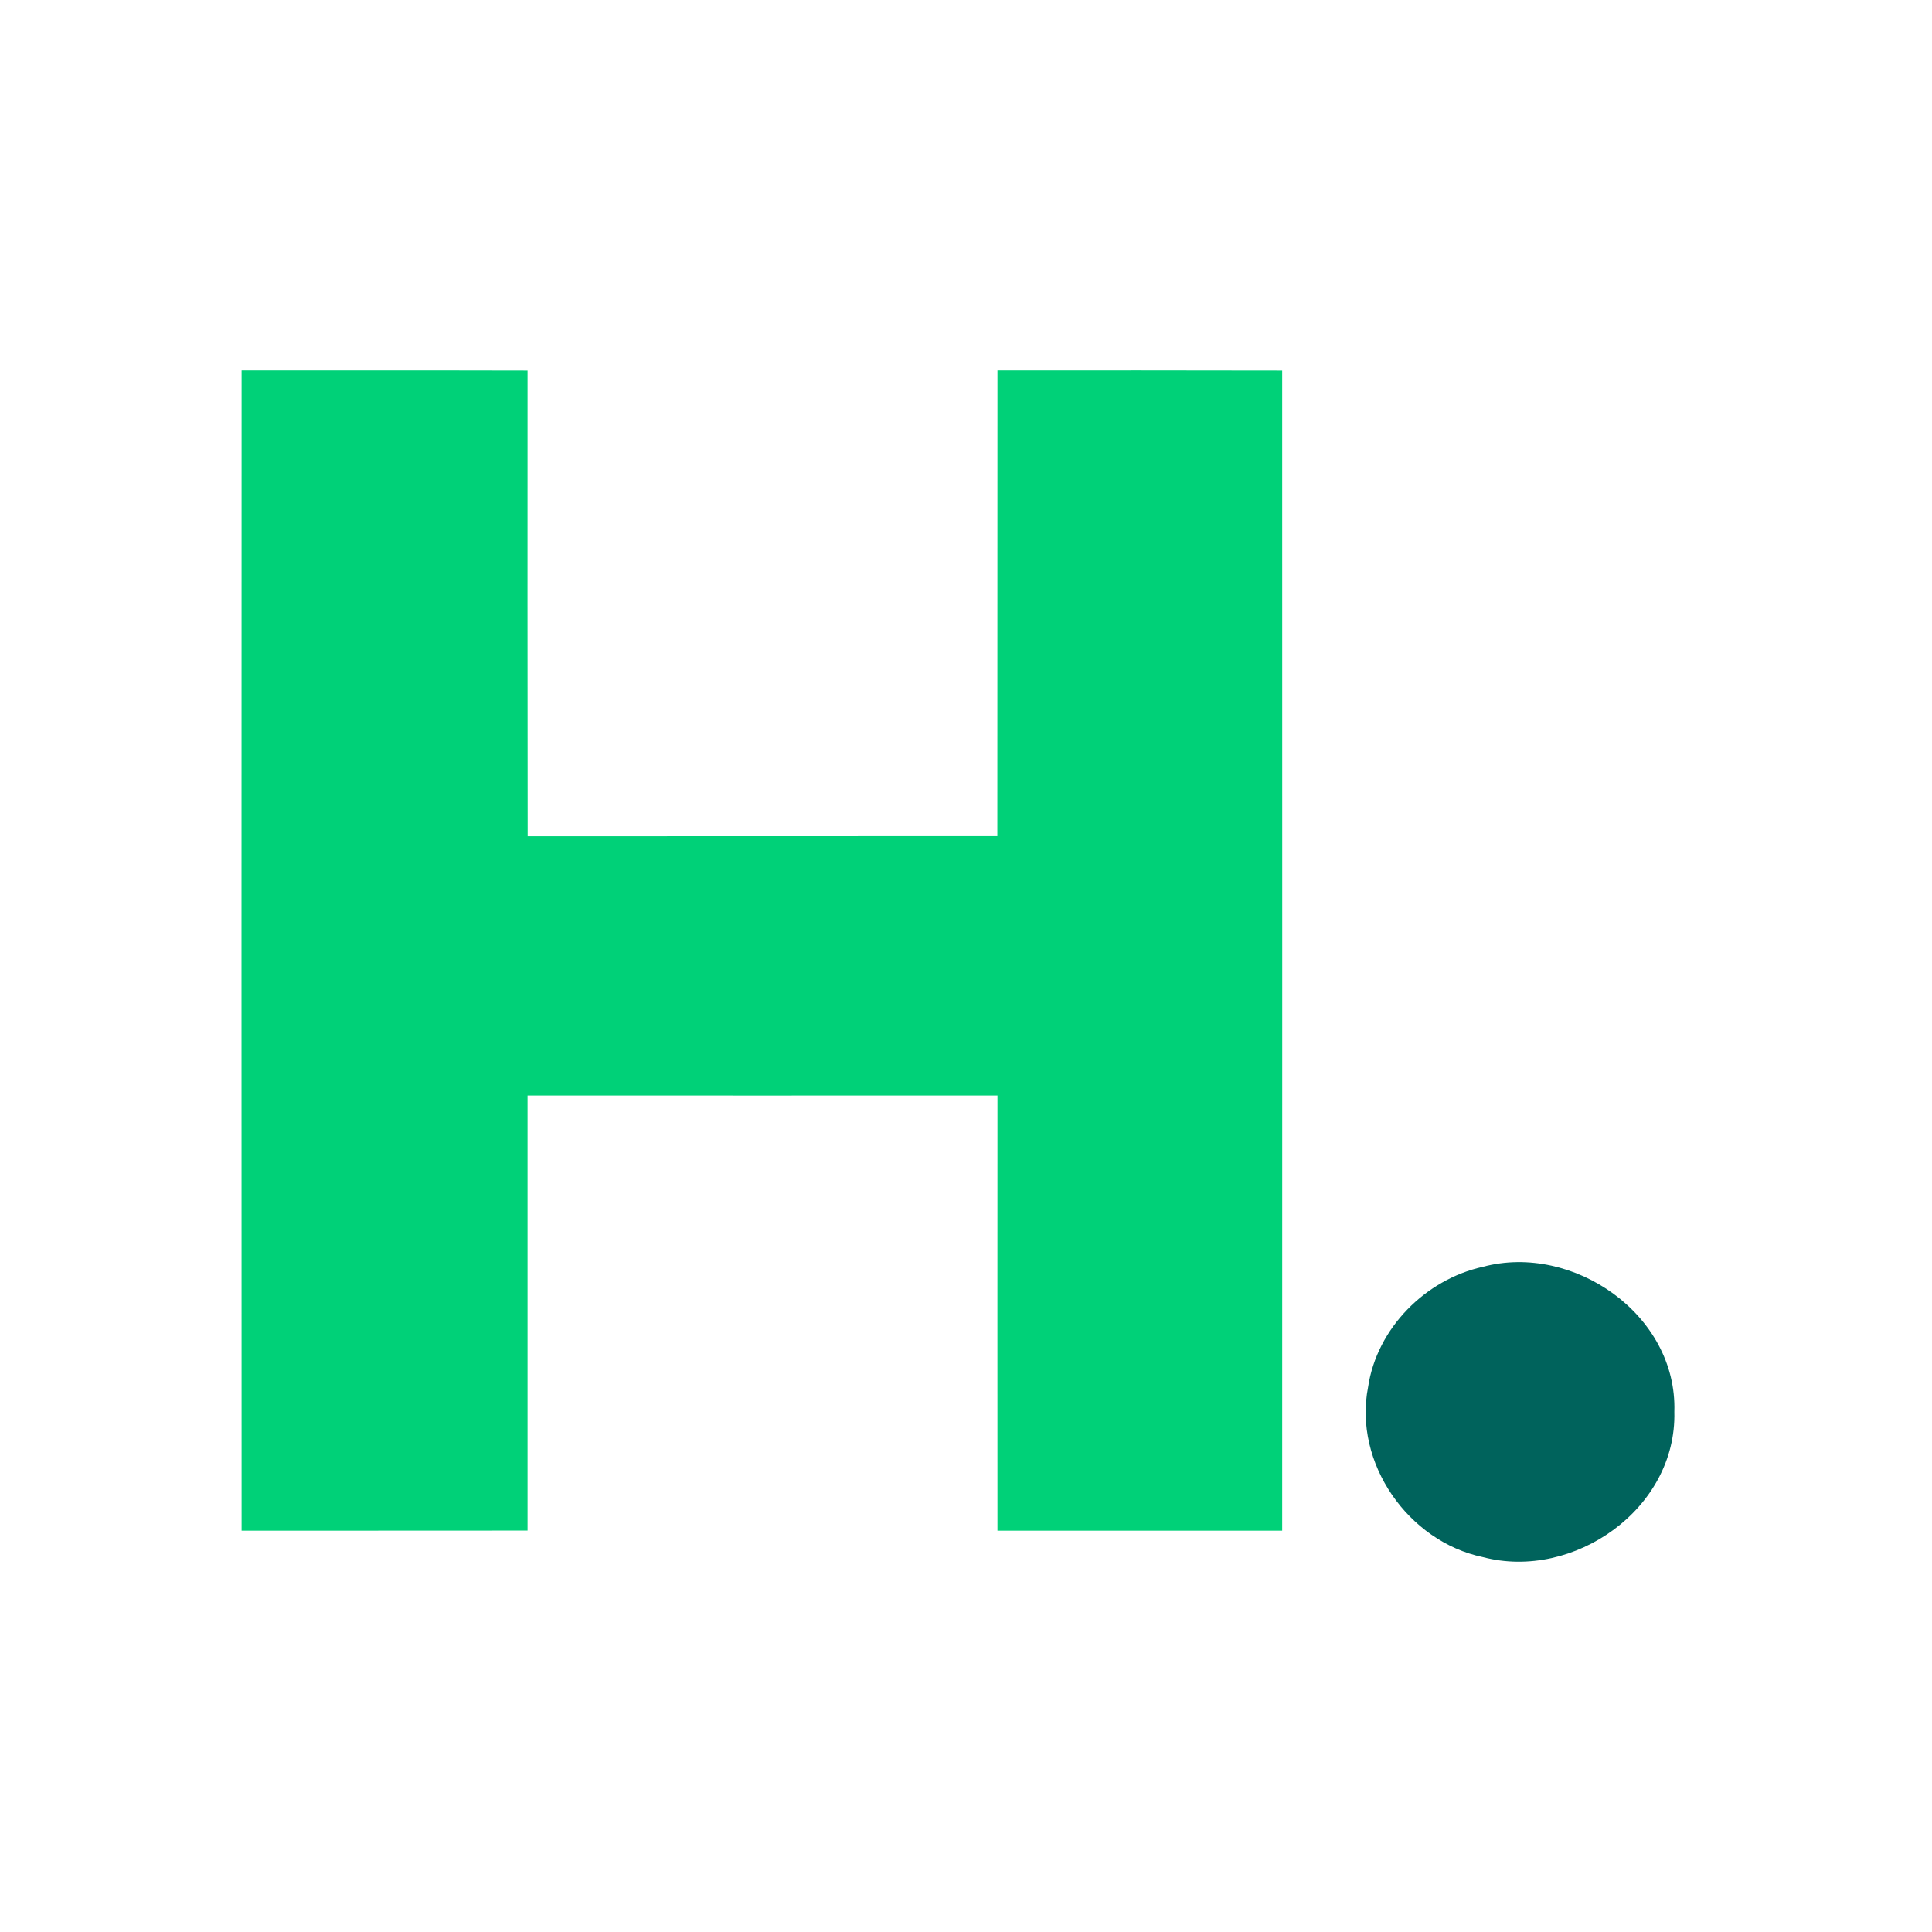 <?xml version="1.0" encoding="UTF-8"?>
<svg width="120px" height="120px" viewBox="0 0 120 120" version="1.1" xmlns="http://www.w3.org/2000/svg" xmlns:xlink="http://www.w3.org/1999/xlink">
    <title>hipotecas-com/icon/hipotecas-com_principal                     </title>
    <g id="hipotecas-com/icon/hipotecas-com_principal---------------------" stroke="none" stroke-width="1" fill="none" fill-rule="evenodd">
        <g id="Group-7" transform="translate(15, 23)" fill-rule="nonzero">
            <path d="M0.006,0.002 C5.931,0.01 11.849,-0.006 17.767,0.01 C17.767,9.648 17.759,19.294 17.774,28.94 C27.501,28.932 37.22,28.94 46.946,28.932 C46.954,19.294 46.946,9.648 46.954,0.002 C52.849,0.002 58.744,-0.006 64.639,0.01 C64.639,24.033 64.647,48.048 64.639,72.071 C58.744,72.071 52.849,72.071 46.954,72.071 C46.946,63.06 46.954,54.056 46.954,45.044 C37.22,45.052 27.493,45.044 17.767,45.044 C17.767,54.056 17.767,63.06 17.767,72.064 C11.849,72.079 5.924,72.064 0.006,72.071 C-0.002,48.048 -0.002,24.025 0.006,0.002 Z" id="Path" fill="#00D178"></path>
            <path d="M77.099,55.684 C82.698,54.178 89.193,58.665 88.996,64.688 C89.155,70.711 82.736,75.197 77.107,73.715 C72.479,72.752 69.049,67.875 69.975,63.151 C70.521,59.49 73.549,56.471 77.099,55.684 Z" id="Path" fill="#00635C"></path>
        </g>
    </g>
</svg>